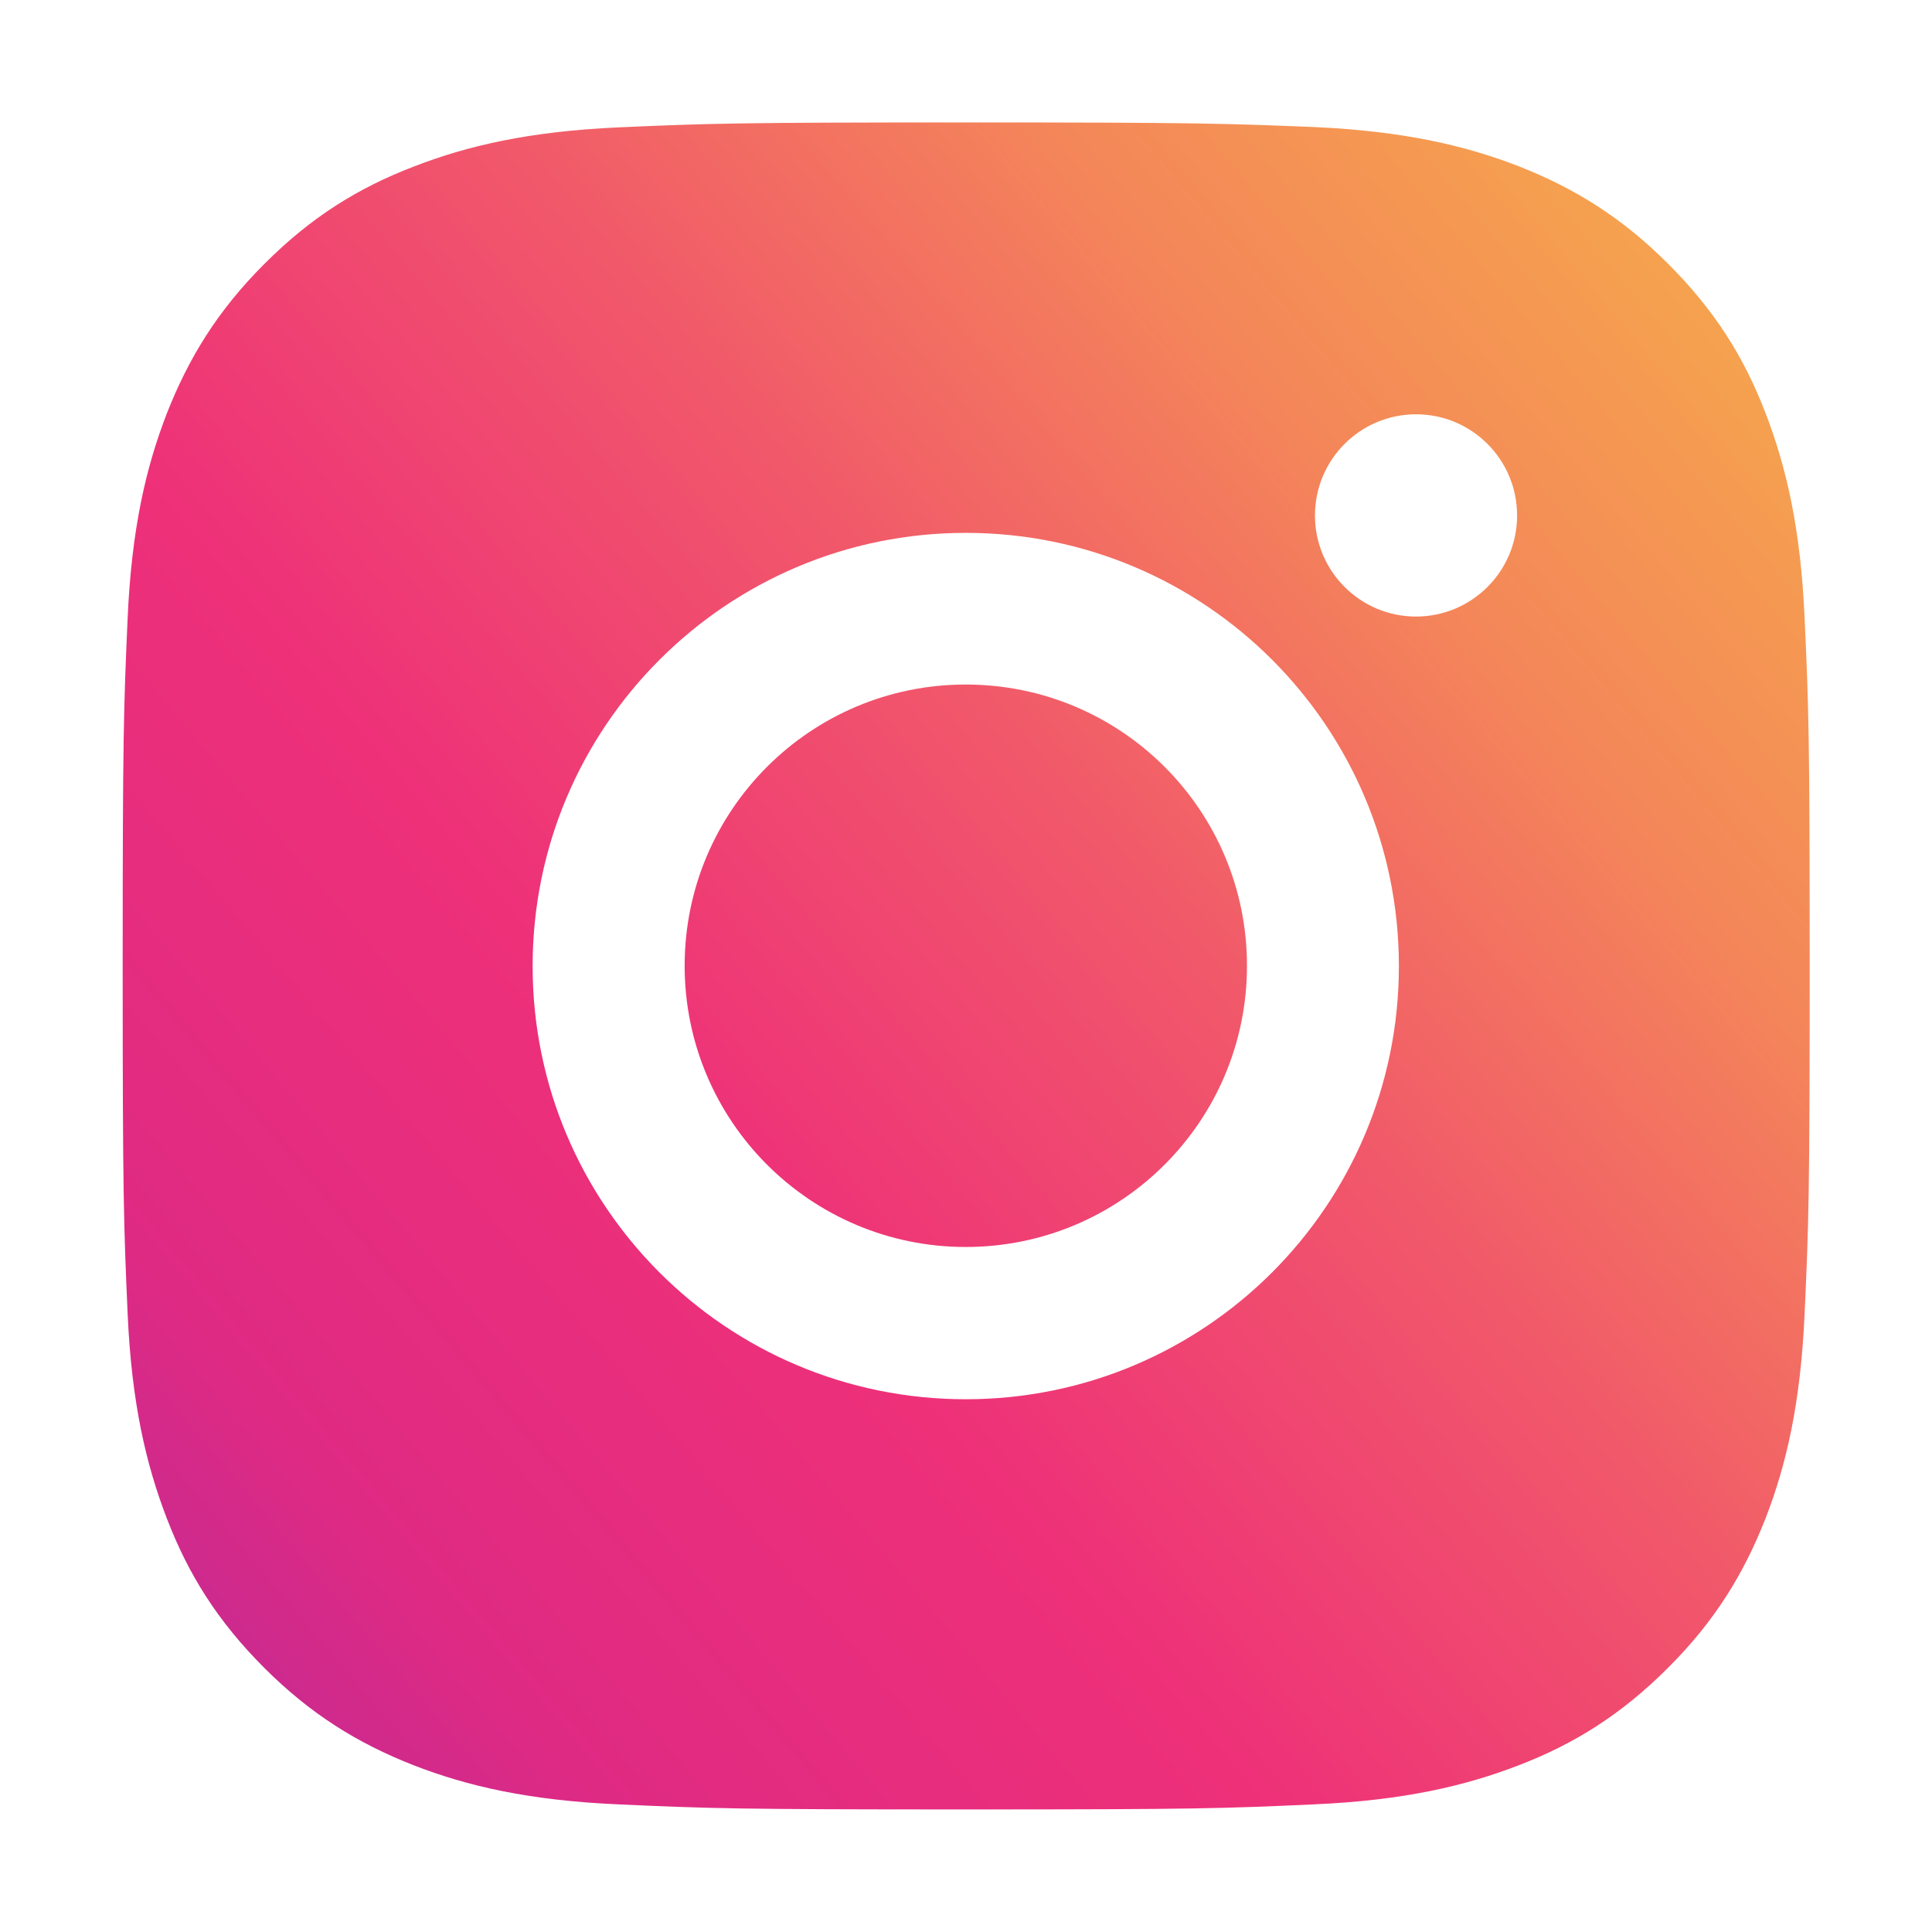 <svg xmlns="http://www.w3.org/2000/svg" width="16" height="16" viewBox="0 0 16 16" fill="none">
  <path fill-rule="evenodd" clip-rule="evenodd" d="M7.999 1.014C6.102 1.014 5.864 1.022 5.118 1.055C4.375 1.089 3.868 1.208 3.425 1.38C2.964 1.557 2.576 1.798 2.188 2.187C1.8 2.575 1.562 2.966 1.382 3.423C1.21 3.867 1.09 4.374 1.057 5.12C1.024 5.863 1.016 6.101 1.016 7.998C1.016 9.894 1.024 10.133 1.057 10.879C1.09 11.622 1.21 12.129 1.382 12.576C1.559 13.036 1.8 13.424 2.188 13.812C2.576 14.2 2.967 14.439 3.425 14.619C3.868 14.791 4.375 14.91 5.121 14.943C5.867 14.977 6.102 14.985 8.001 14.985C9.9 14.985 10.136 14.977 10.882 14.943C11.624 14.91 12.132 14.791 12.578 14.619C13.038 14.442 13.426 14.2 13.814 13.812C14.203 13.424 14.441 13.033 14.621 12.576C14.793 12.132 14.912 11.625 14.945 10.879C14.979 10.133 14.987 9.897 14.987 7.998C14.987 6.099 14.979 5.863 14.945 5.117C14.912 4.374 14.793 3.867 14.621 3.42C14.444 2.96 14.203 2.572 13.814 2.184C13.426 1.796 13.035 1.557 12.578 1.377C12.134 1.205 11.627 1.086 10.882 1.052C10.133 1.022 9.895 1.014 7.999 1.014ZM7.998 4.413C6.019 4.413 4.411 6.018 4.411 8.001C4.411 9.983 6.016 11.588 7.998 11.588C9.98 11.588 11.585 9.983 11.585 8.001C11.585 6.018 9.98 4.413 7.998 4.413ZM7.998 10.327C6.712 10.327 5.67 9.284 5.67 7.998C5.67 6.711 6.712 5.669 7.998 5.669C9.285 5.669 10.327 6.711 10.327 7.998C10.327 9.284 9.285 10.327 7.998 10.327ZM12.564 4.269C12.564 4.731 12.189 5.106 11.727 5.106C11.265 5.106 10.89 4.731 10.89 4.269C10.89 3.806 11.265 3.431 11.727 3.431C12.189 3.431 12.564 3.806 12.564 4.269Z" fill="url(#paint0_linear_8439_111429)"/>
  <defs>
    <linearGradient id="paint0_linear_8439_111429" x1="16.035" y1="1.014" x2="0.317" y2="14.287" gradientUnits="userSpaceOnUse">
      <stop stop-color="#F6B746"/>
      <stop offset="0.27" stop-color="#F48759"/>
      <stop offset="0.445" stop-color="#F1586A"/>
      <stop offset="0.645" stop-color="#EE3079"/>
      <stop offset="0.845" stop-color="#DF2A83"/>
      <stop offset="1" stop-color="#B82A9A"/>
    </linearGradient>
  </defs>
</svg>